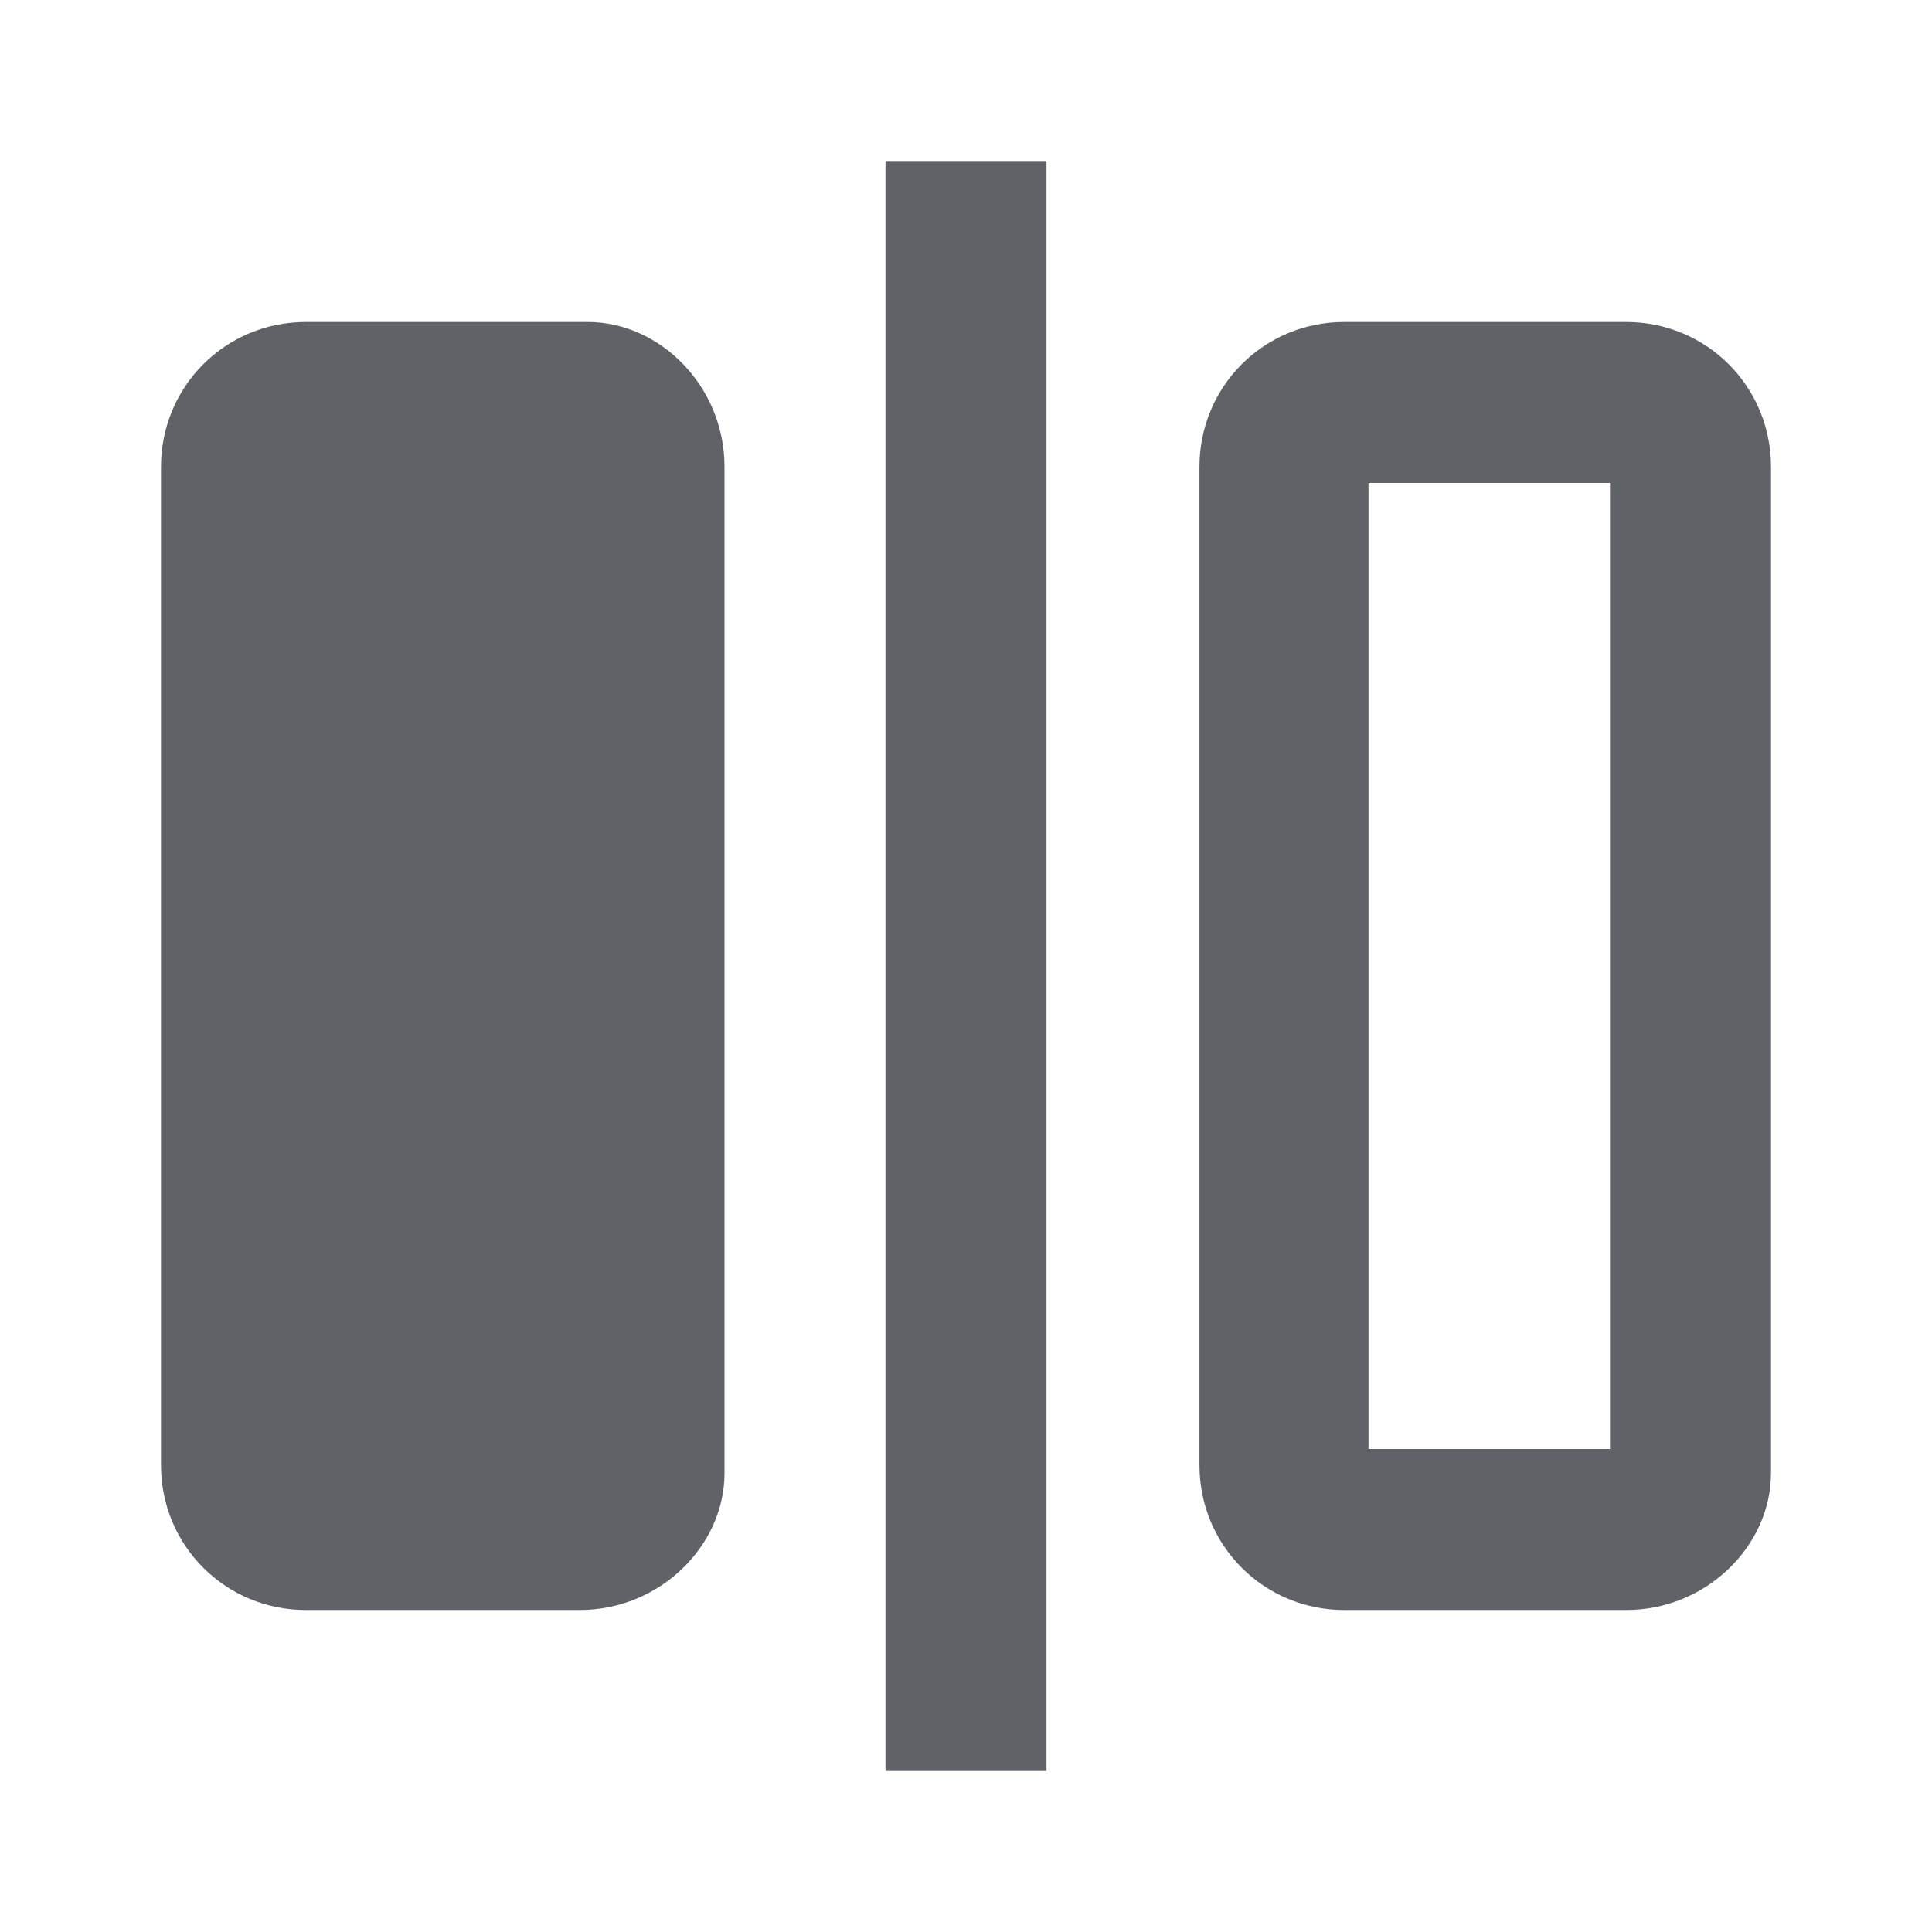 <svg xmlns="http://www.w3.org/2000/svg" height="24" width="24" viewBox="0 0 24 24" style="enable-background:new 0 0 24 24;" xml:space="preserve" fill="#5F6368">
<style type="text/css">
.st0{fill:#5F6368;}
</style>
<rect x="11" y="2" class="st0" width="2" height="20"/>
<path class="st0" d="M20.2,20h-3.5c-1,0-1.8-0.8-1.8-1.8V5.8c0-1,0.8-1.8,1.8-1.8h3.5c1,0,1.8,0.8,1.8,1.8v12.5 C22,19.2,21.2,20,20.2,20z M17,18h3V6h-3V18z"/>
<path class="st0" d="M7.2,20H3.8c-1,0-1.8-0.8-1.8-1.8V5.8C2,4.8,2.8,4,3.8,4h3.5C8.2,4,9,4.8,9,5.8v12.5C9,19.2,8.2,20,7.2,20z"/>
</svg>